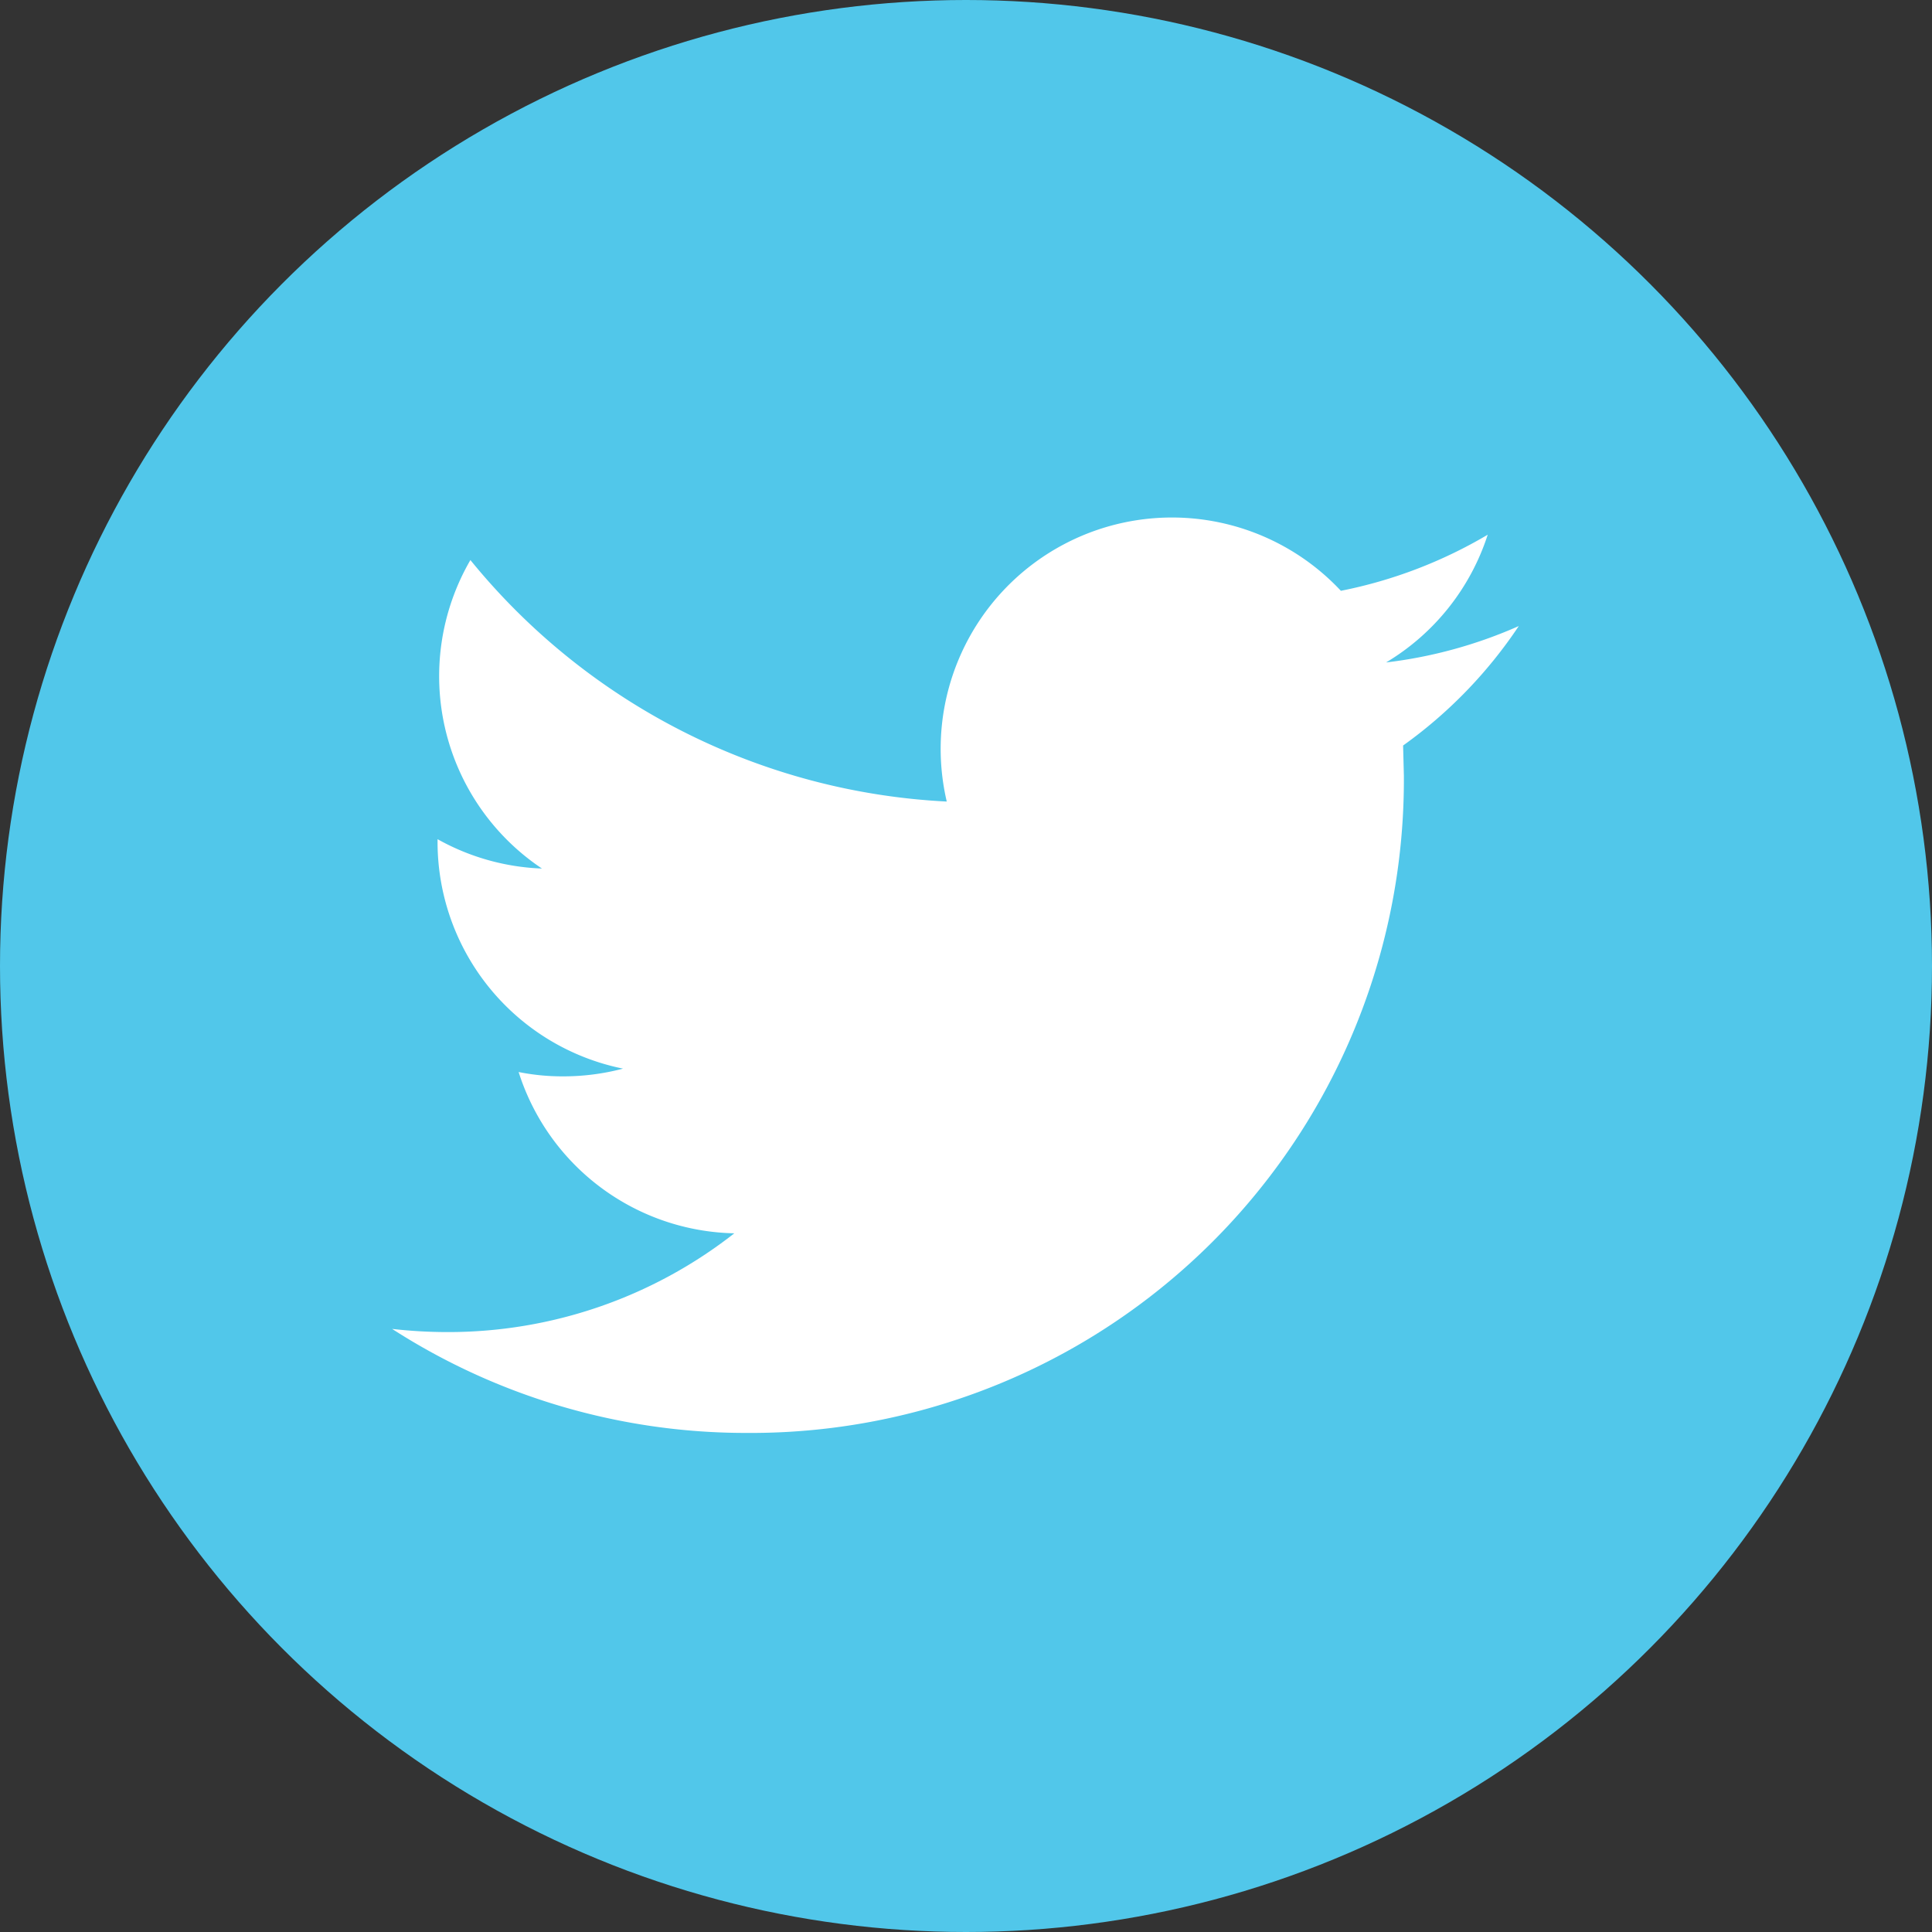 <svg id="Groupe_547" data-name="Groupe 547" xmlns="http://www.w3.org/2000/svg" width="25" height="25" viewBox="0 0 25 25">
  <rect x="0" y="0" width="25" height="25" fill="#333333" stroke="none"/>
  <circle id="Ellipse_32" data-name="Ellipse 32" cx="12.5" cy="12.5" r="12.5" fill="#51c7ea"/>
  <g id="twitter-logo" transform="translate(5.075 6.7)">
    <g id="Groupe_540" data-name="Groupe 540" transform="translate(0)">
      <path id="Tracé_94" data-name="Tracé 94" d="M14.579,58.842a5.972,5.972,0,0,1-1.717.471,3,3,0,0,0,1.315-1.653,6.029,6.029,0,0,1-1.9.726,2.993,2.993,0,0,0-5.1,2.727,8.49,8.49,0,0,1-6.164-3.125,2.994,2.994,0,0,0,.926,3.992A2.991,2.991,0,0,1,.588,61.6v.037a2.994,2.994,0,0,0,2.4,2.932,3.029,3.029,0,0,1-.788.1,2.871,2.871,0,0,1-.563-.056A2.992,2.992,0,0,0,4.428,66.7,6,6,0,0,1,.714,67.978,6.355,6.355,0,0,1,0,67.937a8.453,8.453,0,0,0,4.584,1.346,8.45,8.45,0,0,0,8.508-8.508l-.01-.387A5.972,5.972,0,0,0,14.579,58.842Z" transform="translate(-0.001 -57.441)" fill="#fff"/>
    </g>
  </g>
</svg>
